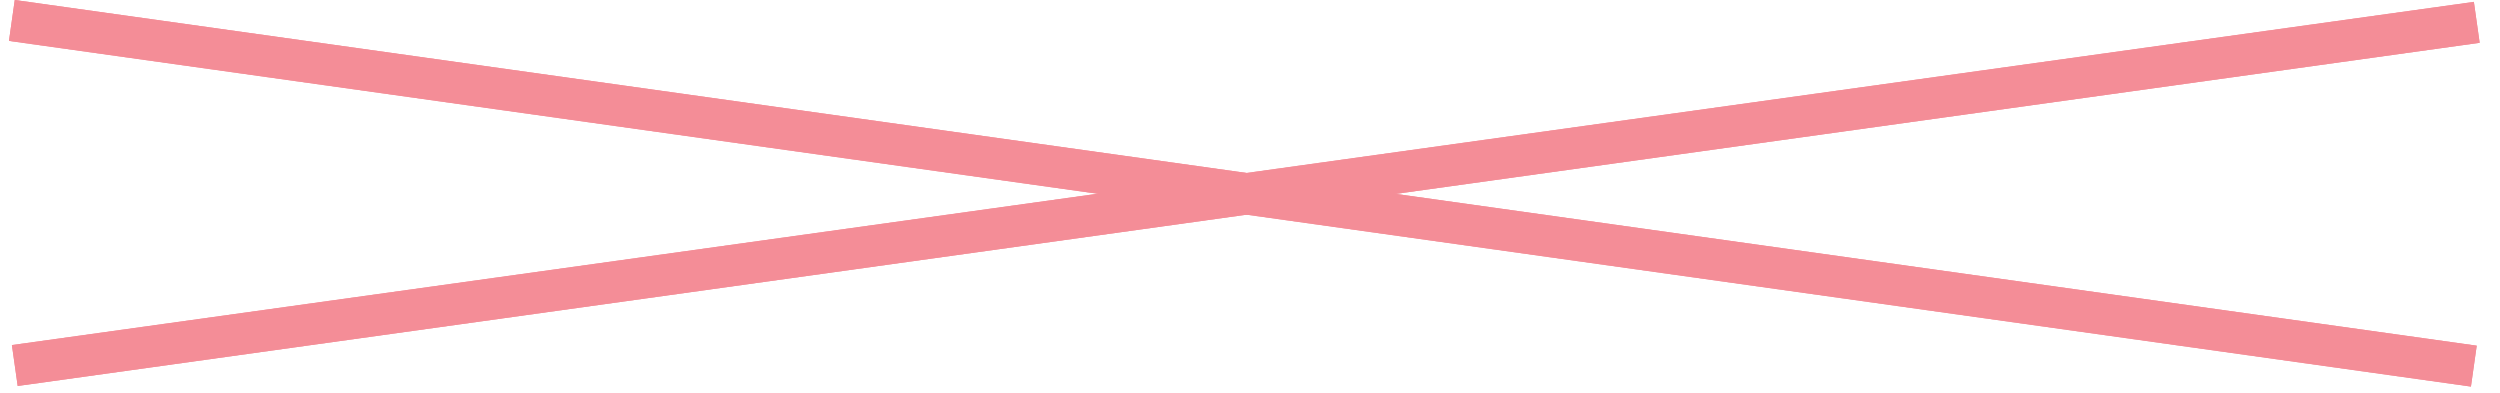 <svg width="121" height="19" viewBox="0 0 121 19" fill="none" xmlns="http://www.w3.org/2000/svg">
<rect width="120.363" height="2" transform="matrix(0.99 -0.138 0.14 0.99 0.576 16.701)" fill="#F48D97"/>
<rect width="120.363" height="2" transform="matrix(0.99 -0.138 0.14 0.99 0.576 16.701)" fill="#F48D97"/>
<rect width="120.363" height="2" transform="matrix(0.99 0.139 -0.14 0.99 0.714 0)" fill="#F48D97"/>
<rect width="120.363" height="2" transform="matrix(0.99 0.139 -0.14 0.99 0.714 0)" fill="#F48D97"/>
</svg>
